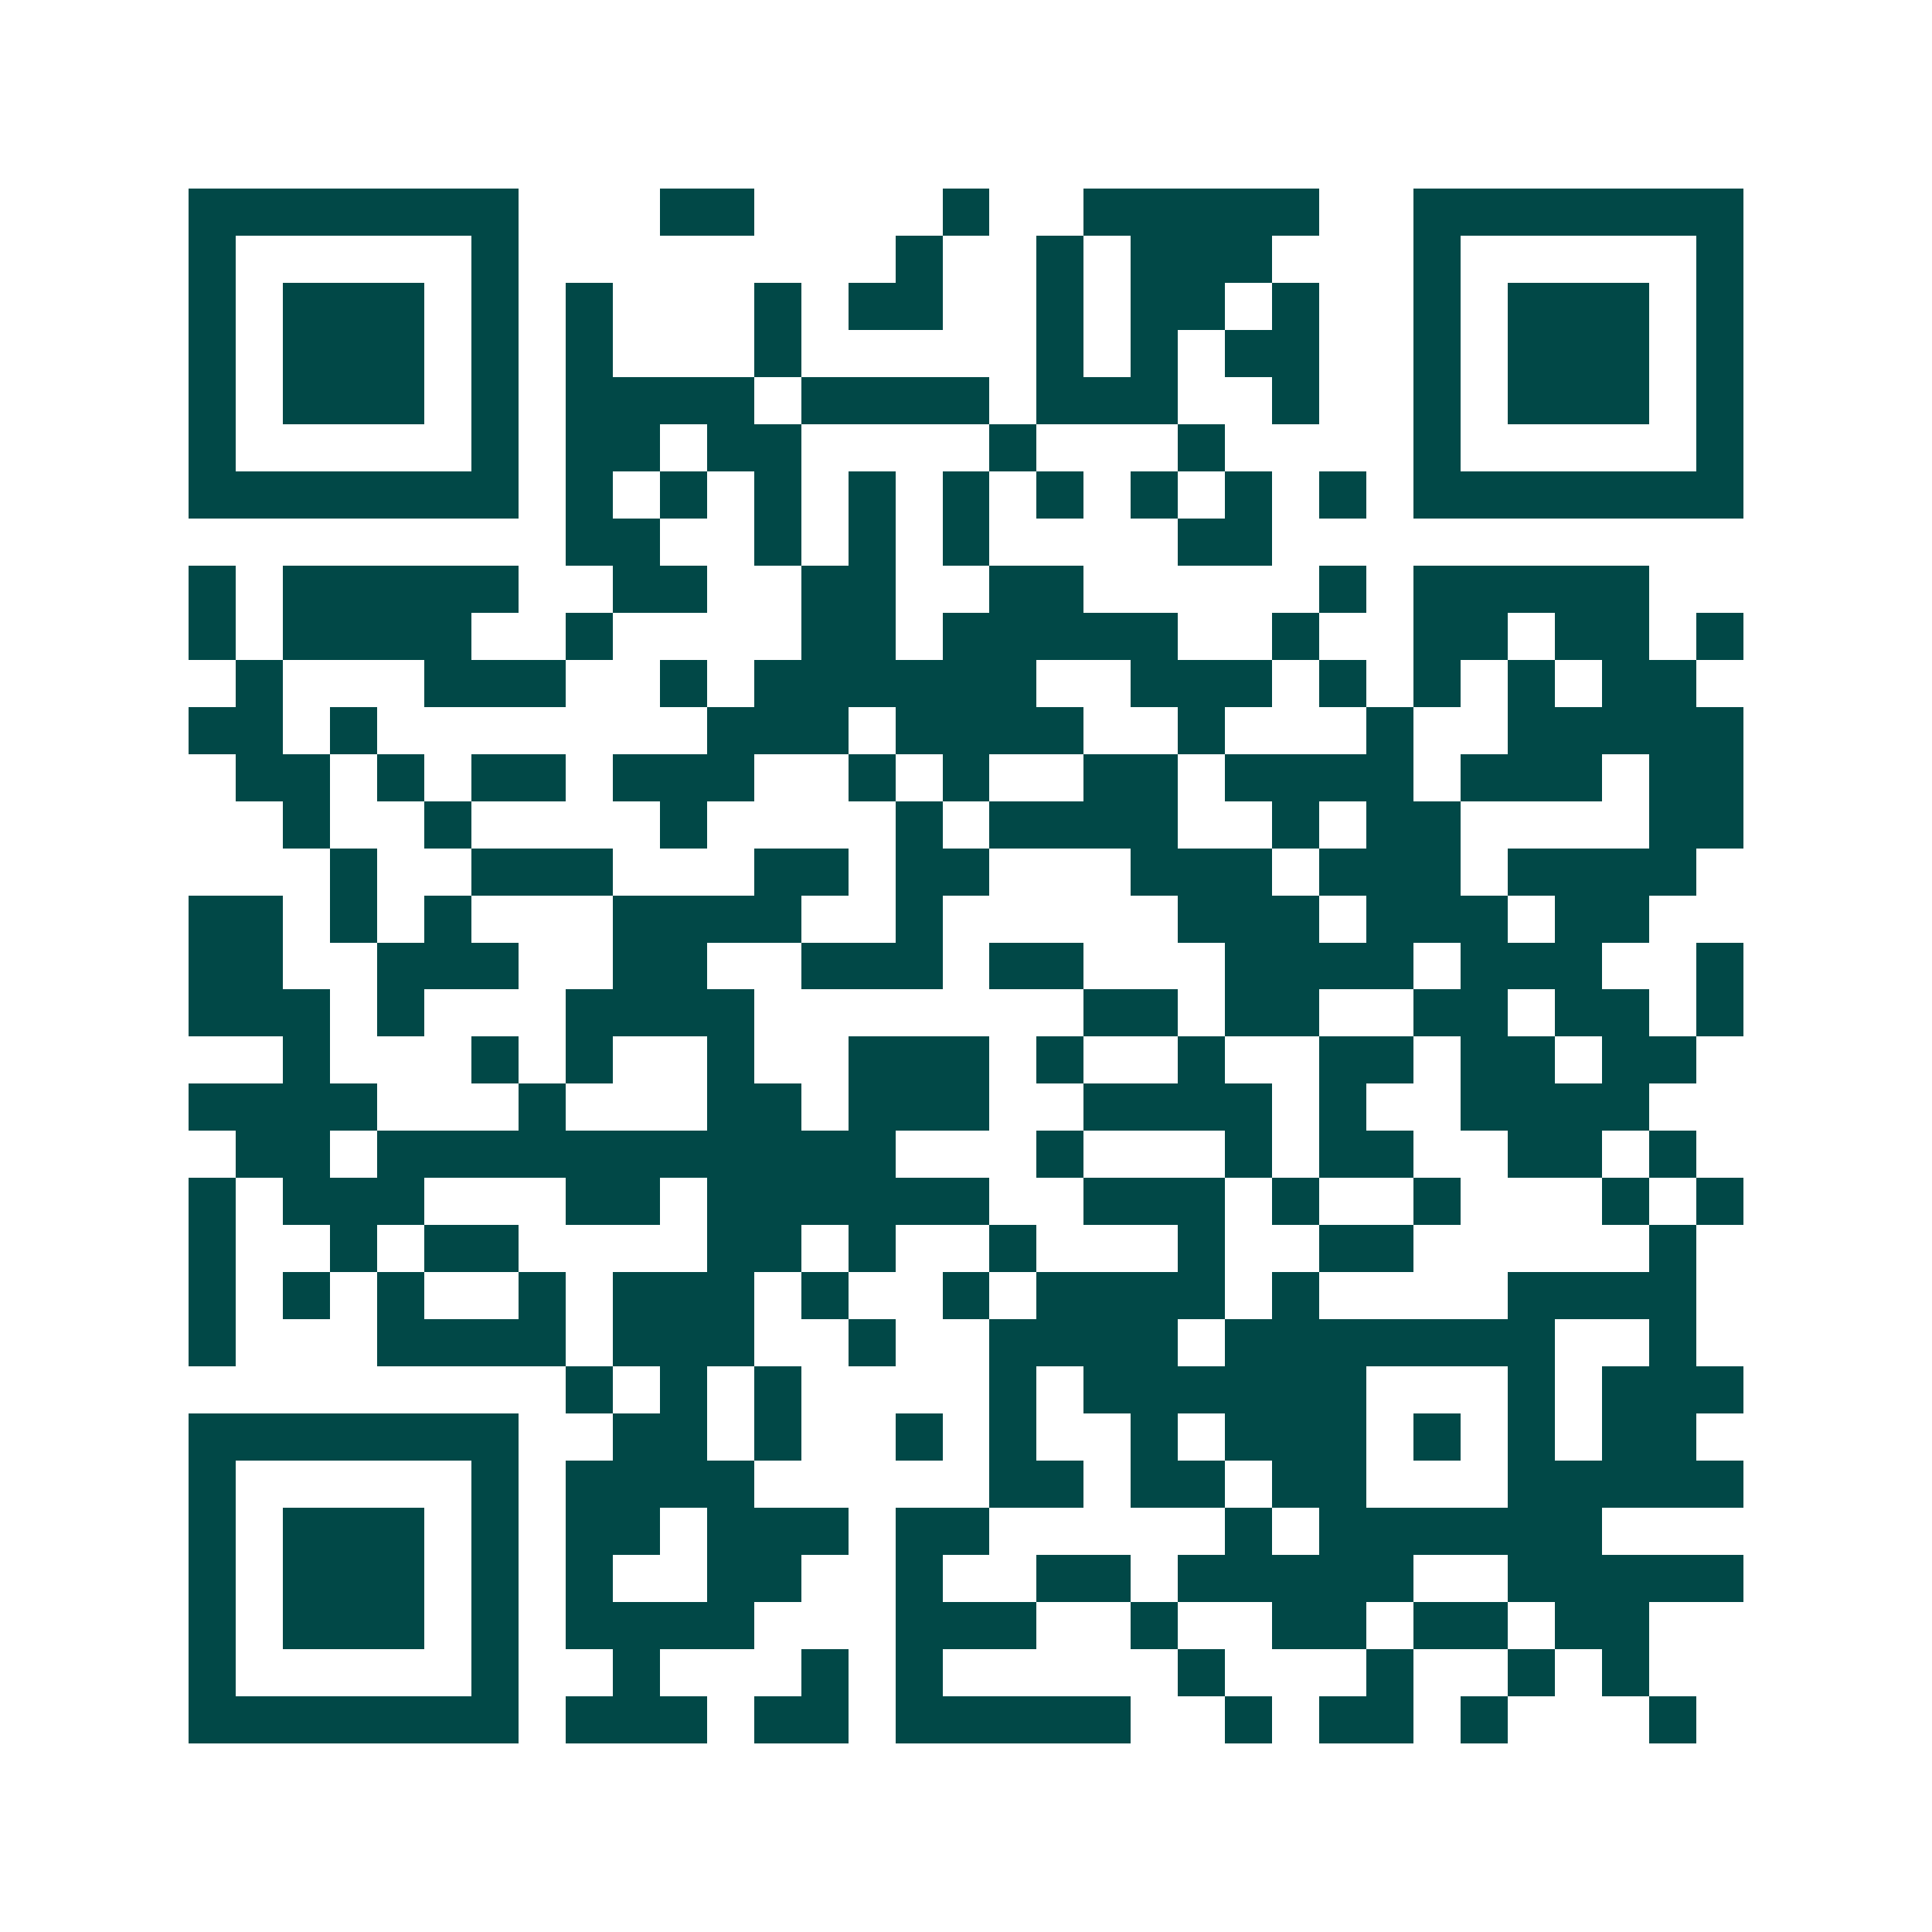 <svg xmlns="http://www.w3.org/2000/svg" width="200" height="200" viewBox="0 0 41 41" shape-rendering="crispEdges"><path fill="#ffffff" d="M0 0h41v41H0z"/><path stroke="#014847" d="M4 4.5h7m3 0h2m4 0h1m2 0h5m2 0h7M4 5.5h1m5 0h1m8 0h1m2 0h1m1 0h3m3 0h1m5 0h1M4 6.5h1m1 0h3m1 0h1m1 0h1m3 0h1m1 0h2m2 0h1m1 0h2m1 0h1m2 0h1m1 0h3m1 0h1M4 7.5h1m1 0h3m1 0h1m1 0h1m3 0h1m5 0h1m1 0h1m1 0h2m2 0h1m1 0h3m1 0h1M4 8.5h1m1 0h3m1 0h1m1 0h4m1 0h4m1 0h3m2 0h1m2 0h1m1 0h3m1 0h1M4 9.5h1m5 0h1m1 0h2m1 0h2m4 0h1m3 0h1m4 0h1m5 0h1M4 10.5h7m1 0h1m1 0h1m1 0h1m1 0h1m1 0h1m1 0h1m1 0h1m1 0h1m1 0h1m1 0h7M12 11.5h2m2 0h1m1 0h1m1 0h1m4 0h2M4 12.5h1m1 0h5m2 0h2m2 0h2m2 0h2m5 0h1m1 0h5M4 13.5h1m1 0h4m2 0h1m4 0h2m1 0h5m2 0h1m2 0h2m1 0h2m1 0h1M5 14.5h1m3 0h3m2 0h1m1 0h6m2 0h3m1 0h1m1 0h1m1 0h1m1 0h2M4 15.5h2m1 0h1m7 0h3m1 0h4m2 0h1m3 0h1m2 0h5M5 16.5h2m1 0h1m1 0h2m1 0h3m2 0h1m1 0h1m2 0h2m1 0h4m1 0h3m1 0h2M6 17.5h1m2 0h1m4 0h1m4 0h1m1 0h4m2 0h1m1 0h2m4 0h2M7 18.5h1m2 0h3m3 0h2m1 0h2m3 0h3m1 0h3m1 0h4M4 19.5h2m1 0h1m1 0h1m3 0h4m2 0h1m5 0h3m1 0h3m1 0h2M4 20.5h2m2 0h3m2 0h2m2 0h3m1 0h2m3 0h4m1 0h3m2 0h1M4 21.5h3m1 0h1m3 0h4m7 0h2m1 0h2m2 0h2m1 0h2m1 0h1M6 22.5h1m3 0h1m1 0h1m2 0h1m2 0h3m1 0h1m2 0h1m2 0h2m1 0h2m1 0h2M4 23.5h4m3 0h1m3 0h2m1 0h3m2 0h4m1 0h1m2 0h4M5 24.5h2m1 0h11m3 0h1m3 0h1m1 0h2m2 0h2m1 0h1M4 25.5h1m1 0h3m3 0h2m1 0h6m2 0h3m1 0h1m2 0h1m3 0h1m1 0h1M4 26.5h1m2 0h1m1 0h2m4 0h2m1 0h1m2 0h1m3 0h1m2 0h2m5 0h1M4 27.5h1m1 0h1m1 0h1m2 0h1m1 0h3m1 0h1m2 0h1m1 0h4m1 0h1m4 0h4M4 28.5h1m3 0h4m1 0h3m2 0h1m2 0h4m1 0h7m2 0h1M12 29.5h1m1 0h1m1 0h1m4 0h1m1 0h6m3 0h1m1 0h3M4 30.5h7m2 0h2m1 0h1m2 0h1m1 0h1m2 0h1m1 0h3m1 0h1m1 0h1m1 0h2M4 31.5h1m5 0h1m1 0h4m5 0h2m1 0h2m1 0h2m3 0h5M4 32.5h1m1 0h3m1 0h1m1 0h2m1 0h3m1 0h2m5 0h1m1 0h6M4 33.5h1m1 0h3m1 0h1m1 0h1m2 0h2m2 0h1m2 0h2m1 0h5m2 0h5M4 34.5h1m1 0h3m1 0h1m1 0h4m3 0h3m2 0h1m2 0h2m1 0h2m1 0h2M4 35.5h1m5 0h1m2 0h1m3 0h1m1 0h1m5 0h1m3 0h1m2 0h1m1 0h1M4 36.5h7m1 0h3m1 0h2m1 0h5m2 0h1m1 0h2m1 0h1m3 0h1"/></svg>
